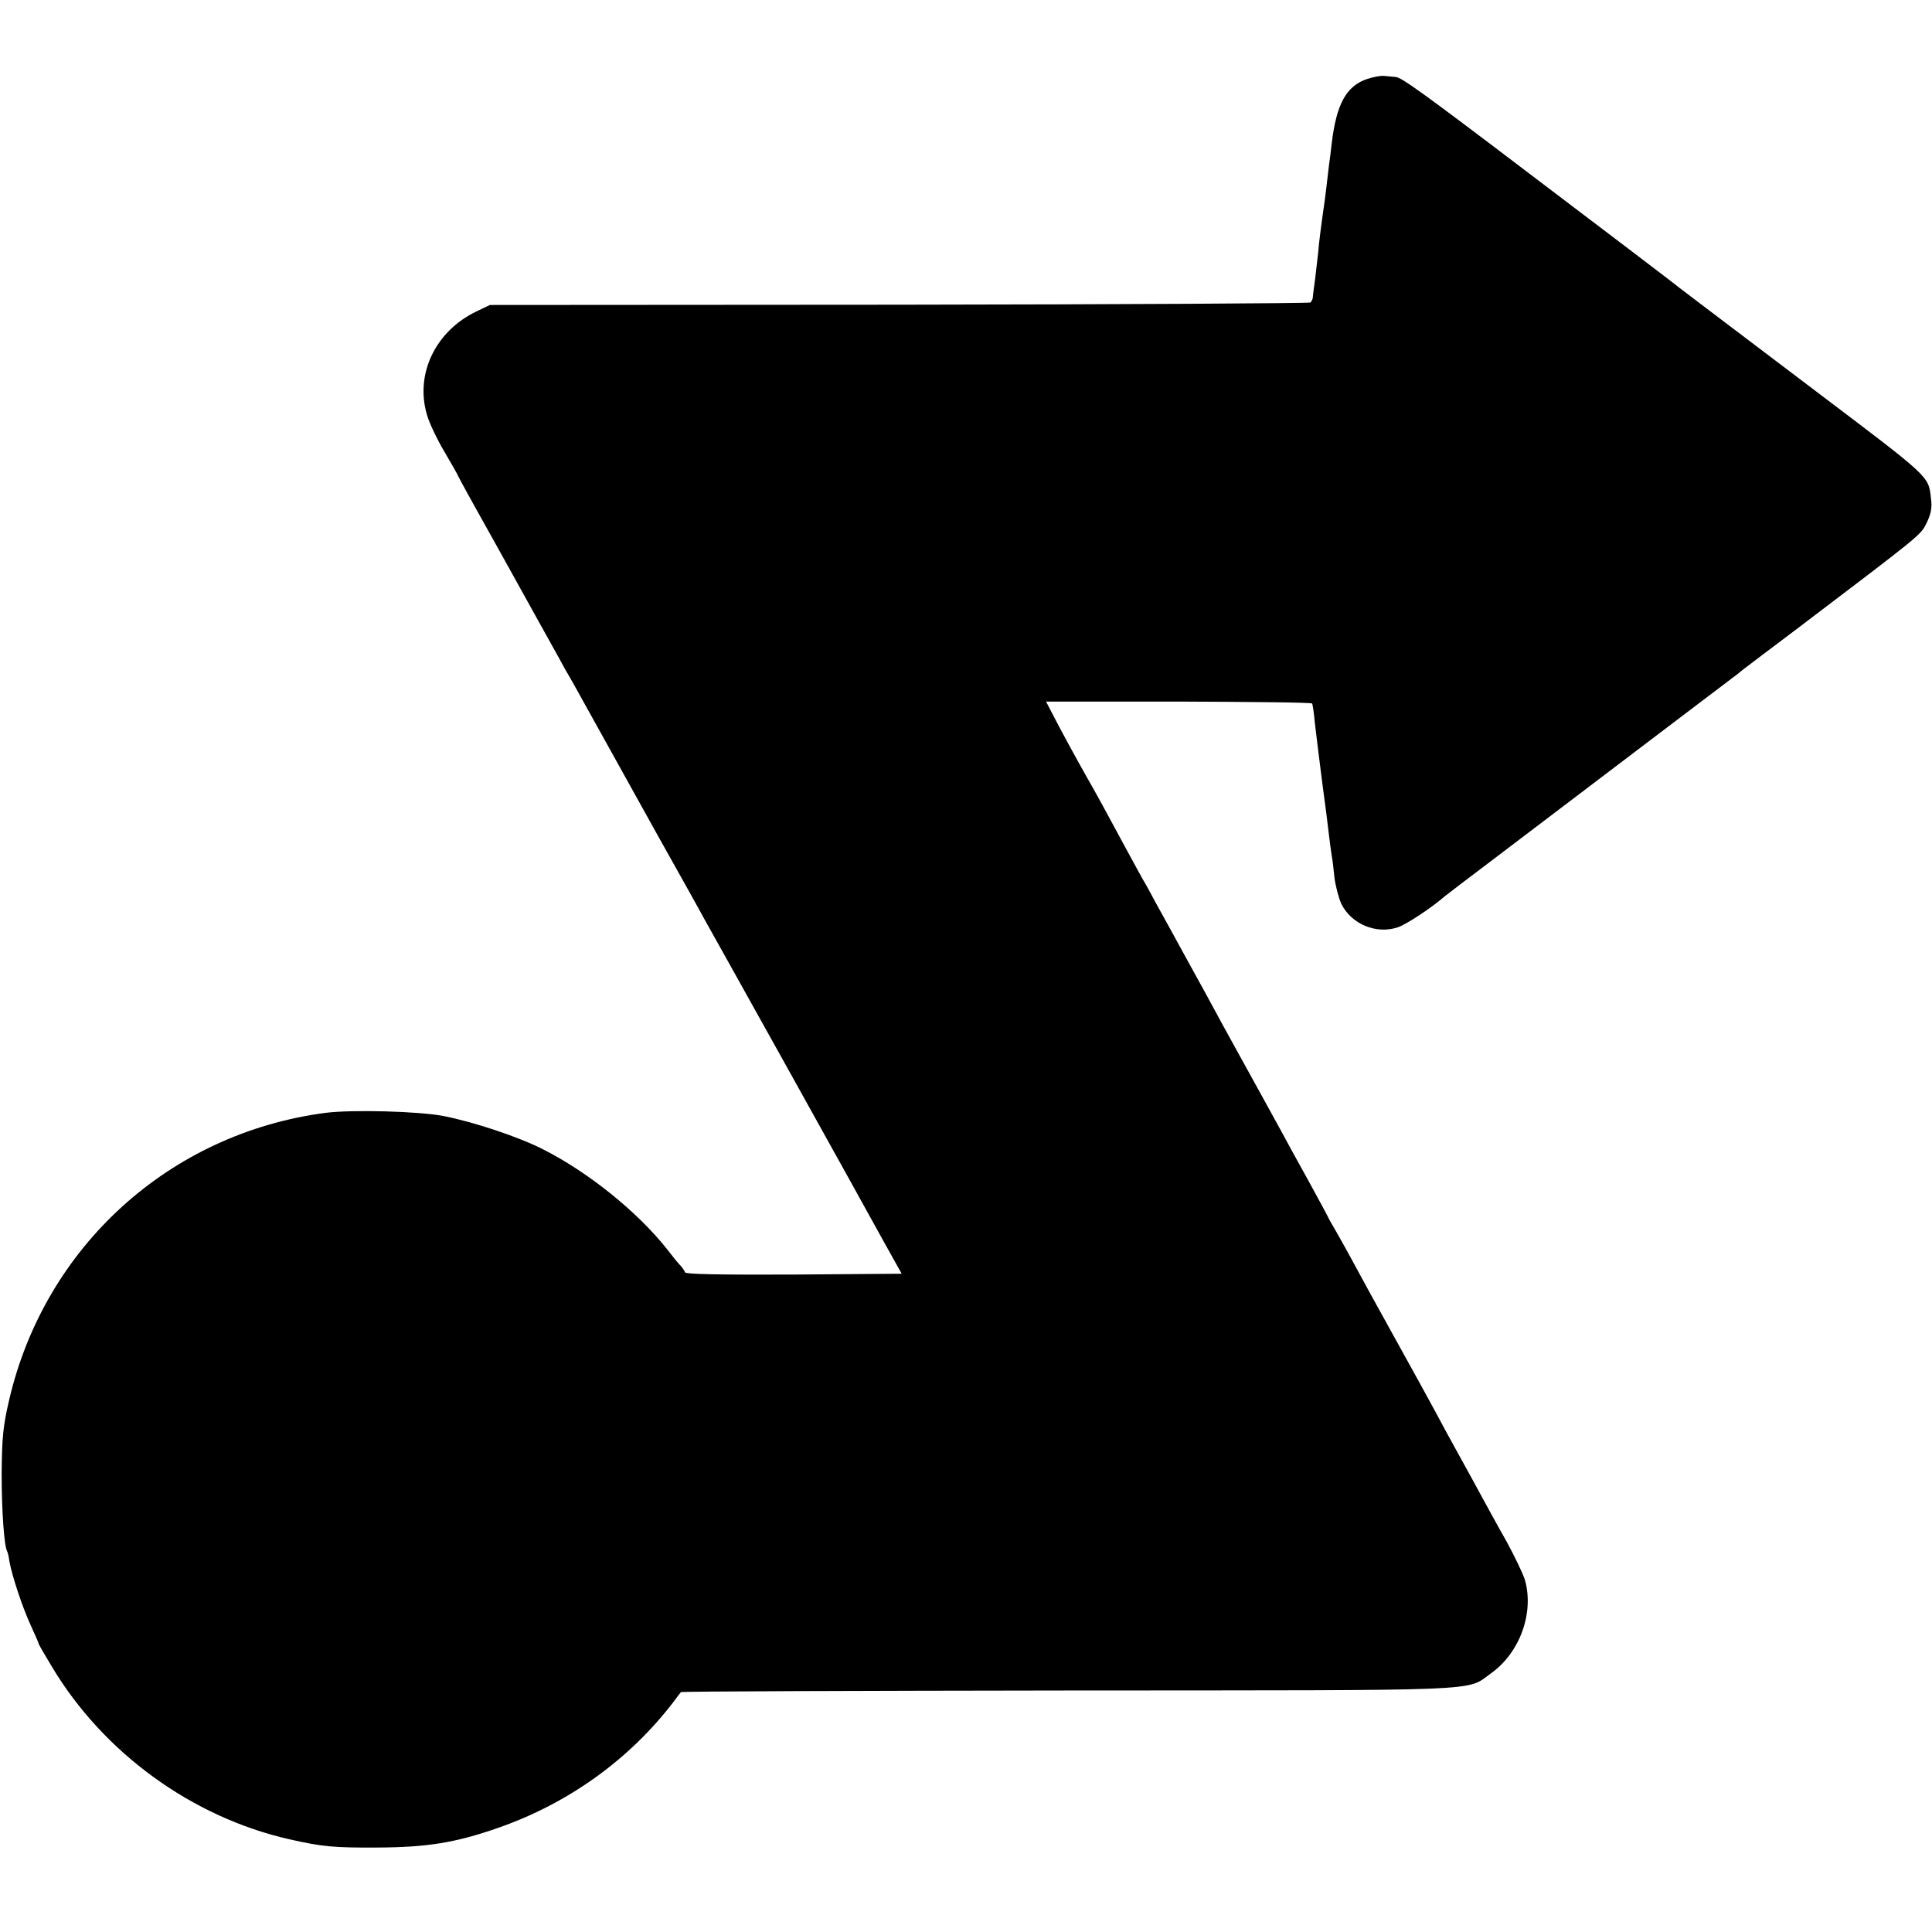 <?xml version="1.0" standalone="no"?>
<!DOCTYPE svg PUBLIC "-//W3C//DTD SVG 20010904//EN"
 "http://www.w3.org/TR/2001/REC-SVG-20010904/DTD/svg10.dtd">
<svg version="1.0" xmlns="http://www.w3.org/2000/svg"
 width="700pt" height="700pt" viewBox="0 0 700 700"
 preserveAspectRatio="xMidYMid meet">
<g transform="translate(0,700) scale(0.1,-0.1)"
fill="#000000" stroke="none">
<path d="M4954 6714 c-76 -25 -112 -91 -129 -234 -3 -25 -7 -61 -10 -80 -2
-19 -7 -57 -10 -85 -3 -27 -8 -61 -10 -75 -7 -48 -17 -125 -19 -155 -2 -16 -7
-59 -11 -95 -5 -36 -9 -68 -9 -72 -1 -3 -4 -10 -8 -14 -4 -3 -675 -7 -1490 -8
l-1483 -1 -48 -23 c-149 -71 -224 -227 -180 -375 8 -29 37 -90 64 -135 27 -46
49 -85 49 -87 0 -2 75 -138 167 -302 91 -164 179 -323 196 -353 16 -30 35 -64
42 -75 6 -11 26 -45 42 -75 65 -117 136 -245 275 -495 80 -143 157 -280 170
-305 14 -25 151 -270 304 -545 153 -275 308 -554 344 -620 l67 -120 -391 -3
c-262 -1 -392 1 -394 8 -2 6 -9 16 -15 23 -7 6 -30 35 -51 62 -107 135 -286
279 -449 361 -88 45 -251 99 -358 120 -90 18 -334 24 -429 12 -566 -74 -1018
-485 -1147 -1041 -22 -94 -26 -137 -27 -267 0 -134 9 -262 20 -281 2 -3 6 -19
8 -36 10 -54 47 -166 77 -231 16 -35 29 -65 29 -67 0 -3 21 -39 47 -82 187
-314 509 -547 861 -627 120 -27 160 -31 322 -30 177 1 279 17 434 71 256 89
478 249 638 459 12 16 23 31 25 33 2 3 635 5 1406 6 1540 1 1436 -4 1529 62
105 75 157 219 123 339 -7 22 -37 85 -67 140 -31 54 -70 126 -88 159 -18 33
-56 103 -85 155 -29 52 -68 124 -87 160 -38 70 -42 77 -168 305 -46 83 -99
179 -118 215 -19 36 -50 91 -68 123 -19 32 -34 59 -34 61 0 1 -30 56 -66 122
-36 65 -82 148 -101 184 -20 36 -59 108 -88 160 -29 52 -65 118 -80 145 -15
28 -44 79 -63 115 -19 36 -71 130 -115 210 -44 80 -93 170 -110 200 -16 30
-37 69 -47 85 -9 17 -33 59 -52 95 -93 172 -112 207 -128 235 -27 47 -69 122
-122 221 l-48 92 480 0 c264 -1 482 -3 484 -7 2 -3 7 -35 10 -71 4 -36 16
-130 26 -210 11 -80 22 -167 25 -195 3 -27 8 -61 10 -75 3 -14 7 -50 10 -80 4
-30 15 -73 25 -95 36 -73 126 -111 204 -85 29 9 122 70 170 112 6 5 83 64 172
131 484 367 848 644 866 657 11 8 32 24 46 36 15 11 101 77 192 145 457 347
448 339 471 385 16 34 20 56 15 90 -9 80 -1 72 -420 389 -320 242 -479 363
-491 372 -11 10 -313 239 -540 411 -392 298 -468 352 -488 353 -12 1 -32 3
-43 4 -12 1 -39 -4 -60 -11z"/>
</g>
</svg>
